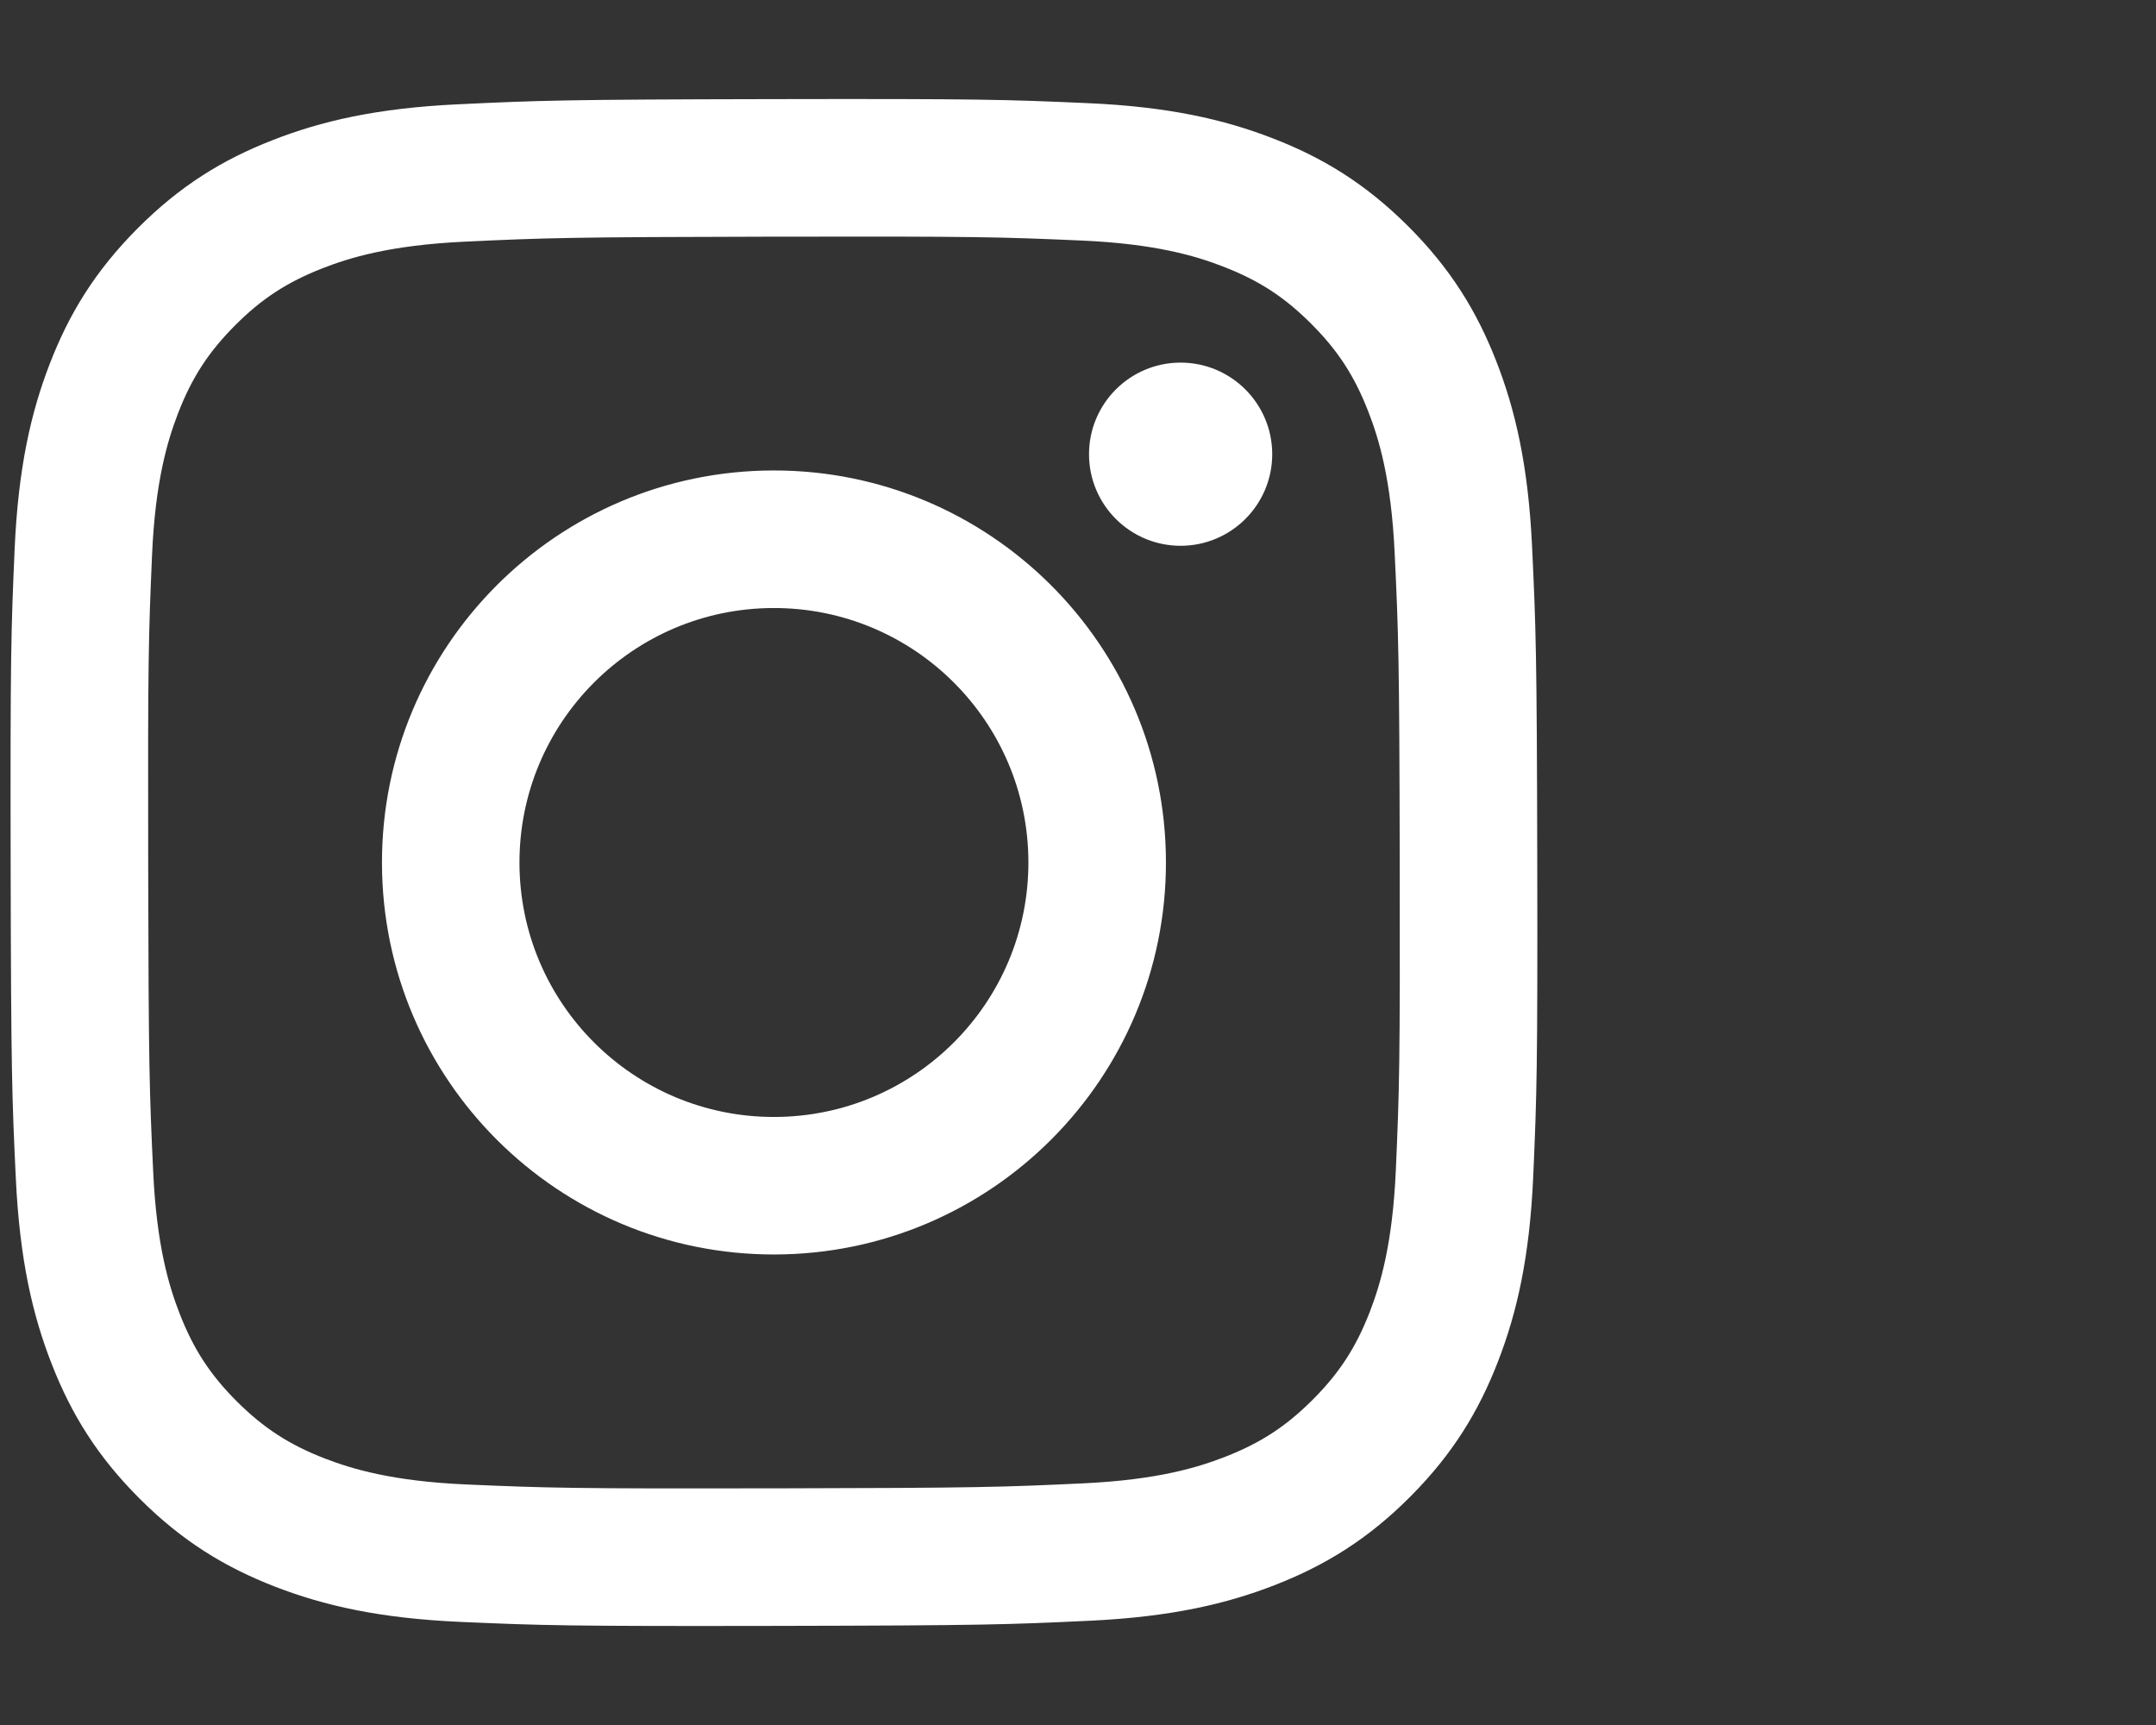 <?xml version="1.0" encoding="UTF-8"?>
<svg id="Layer_1" data-name="Layer 1" xmlns="http://www.w3.org/2000/svg" viewBox="0 0 354.332 283.465">
  <rect x="0" y="0" width="354.332" height="283.465" fill="#333333" stroke="none"/>
  <defs>
    <style>
      .cls-1 {
        fill: #fff;
      }
    </style>
  </defs>
  <path class="cls-1" d="M75.235,17.14c-13.349.63-22.467,2.768-30.434,5.89-8.248,3.215-15.239,7.524-22.195,14.508-6.963,6.988-11.24,13.992-14.431,22.248-3.089,7.988-5.183,17.11-5.772,30.467-.585,13.382-.72,17.65-.654,51.719.065,34.065.215,38.341.853,51.727.638,13.346,2.768,22.459,5.89,30.431,3.219,8.248,7.524,15.236,14.512,22.195,6.984,6.959,13.992,11.232,22.252,14.427,7.98,3.085,17.105,5.187,30.459,5.772,13.382.59,17.654.72,51.714.655,34.077-.065,38.349-.215,51.731-.85,13.349-.638,22.459-2.776,30.434-5.89,8.248-3.228,15.239-7.524,22.195-14.512,6.955-6.984,11.231-13.992,14.423-22.252,3.089-7.98,5.191-17.106,5.772-30.451.585-13.39.724-17.667.658-51.731-.065-34.069-.219-38.337-.853-51.715-.634-13.358-2.772-22.467-5.89-30.443-3.223-8.248-7.524-15.232-14.508-22.195-6.984-6.955-13.992-11.24-22.252-14.423-7.984-3.089-17.105-5.195-30.459-5.772-13.382-.593-17.654-.723-51.726-.658-34.064.065-38.336.211-51.719.854M76.698,243.943c-12.232-.533-18.874-2.565-23.3-4.268-5.862-2.268-10.045-4.988-14.447-9.358-4.394-4.386-7.122-8.557-9.41-14.406-1.72-4.427-3.789-11.061-4.362-23.293-.622-13.223-.764-17.191-.825-50.691-.065-33.492.057-37.459.634-50.695.524-12.224,2.569-18.874,4.268-23.297,2.268-5.87,4.979-10.045,9.358-14.447,4.386-4.402,8.557-7.122,14.41-9.411,4.423-1.728,11.057-3.781,23.284-4.362,13.231-.626,17.195-.76,50.686-.825,33.499-.065,37.467.053,50.702.634,12.223.532,18.873,2.557,23.292,4.268,5.866,2.268,10.049,4.971,14.447,9.358,4.398,4.386,7.126,8.549,9.414,14.414,1.728,4.411,3.78,11.053,4.358,23.276.63,13.232.772,17.199.833,50.691.065,33.5-.057,37.467-.638,50.695-.532,12.232-2.561,18.878-4.268,23.309-2.268,5.858-4.98,10.041-9.362,14.443-4.382,4.386-8.552,7.122-14.41,9.411-4.415,1.723-11.057,3.78-23.276,4.362-13.231.622-17.195.764-50.698.825-33.491.065-37.454-.061-50.69-.634M178.977,74.668c.016,8.309,6.772,15.036,15.081,15.02,8.313-.016,15.04-6.768,15.028-15.077-.016-8.309-6.772-15.04-15.085-15.024-8.313.016-15.04,6.772-15.024,15.081M62.776,141.854c.069,35.581,28.967,64.361,64.539,64.292,35.577-.069,64.373-28.959,64.304-64.54-.069-35.569-28.971-64.365-64.552-64.296-35.573.069-64.36,28.971-64.291,64.544M85.373,141.81c-.041-23.093,18.65-41.853,41.739-41.894,23.093-.045,41.857,18.638,41.902,41.735.045,23.097-18.646,41.853-41.743,41.898-23.089.045-41.853-18.642-41.898-41.74"/>
</svg>